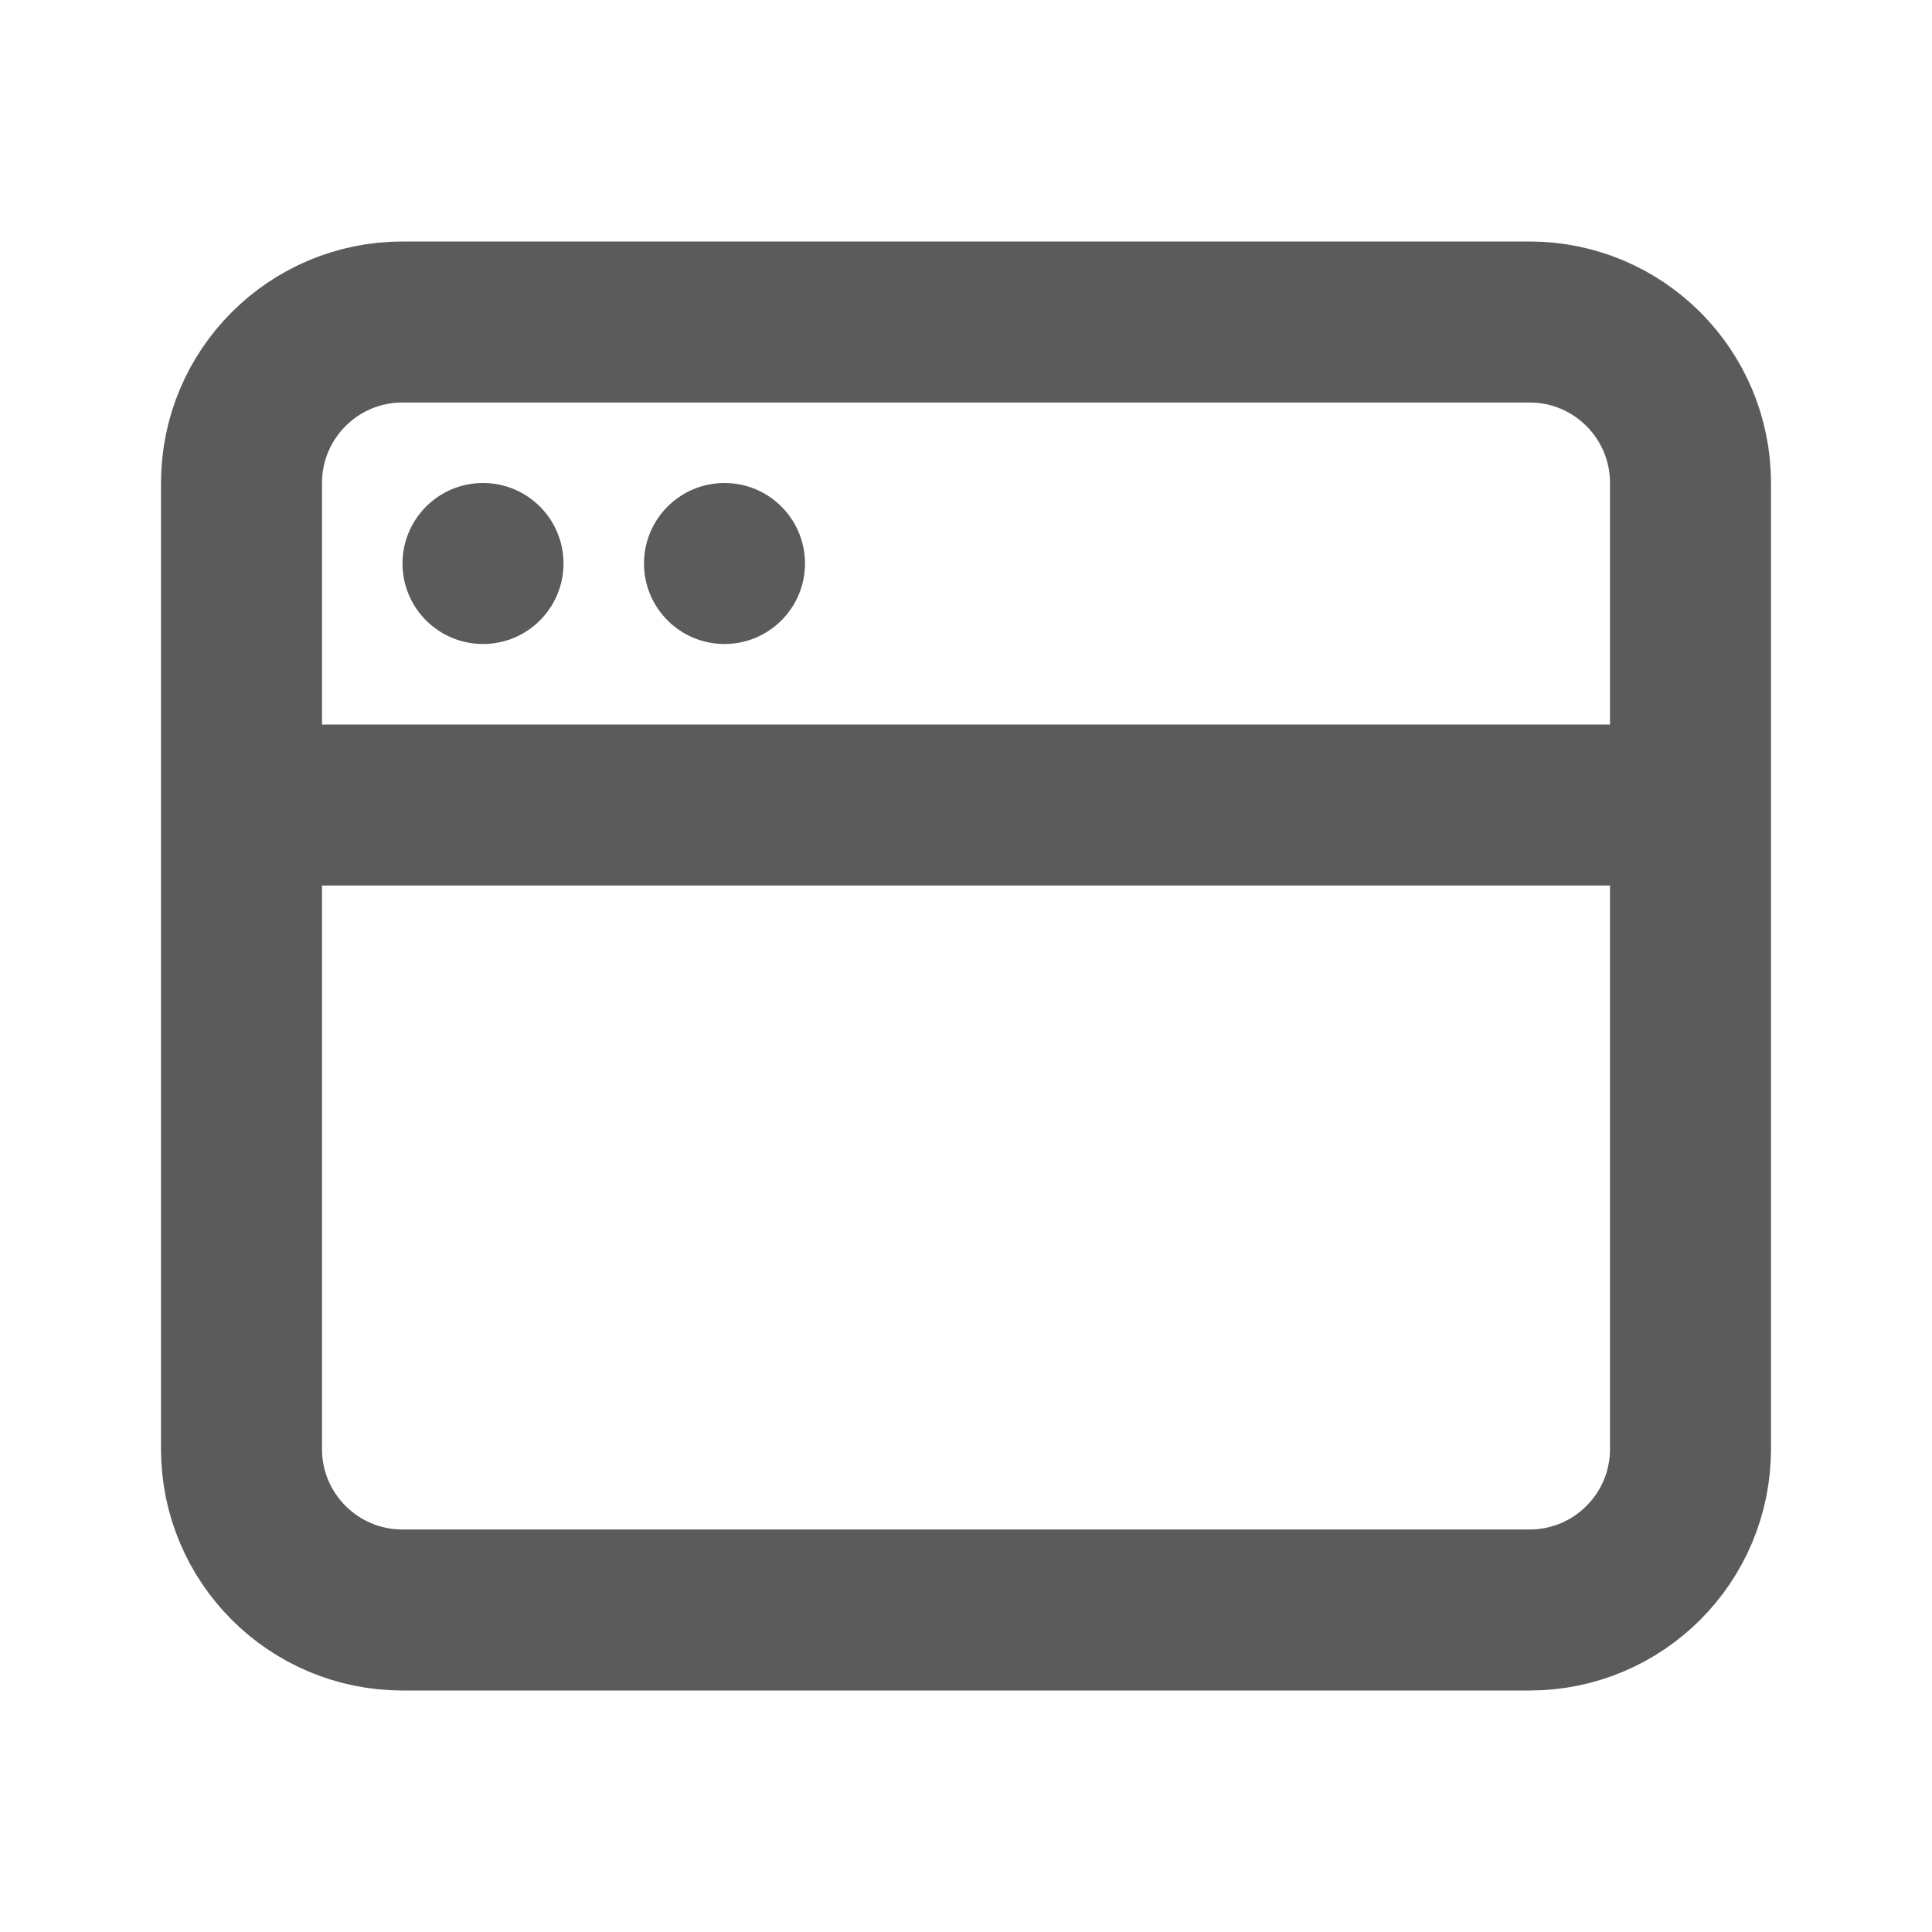 <svg width="24" height="24" viewBox="0 0 24 24" fill="none" xmlns="http://www.w3.org/2000/svg">
<path d="M3 10V18C3 19.105 3.895 20 5 20H19C20.105 20 21 19.105 21 18V10M3 10V6C3 4.895 3.895 4 5 4H19C20.105 4 21 4.895 21 6V10M3 10H21" stroke="#5B5B5B" stroke-width="2" stroke-linecap="round" stroke-linejoin="round"/>
<circle cx="6" cy="7" r="1" fill="#5B5B5B"/>
<circle cx="9" cy="7" r="1" fill="#5B5B5B"/>
</svg>